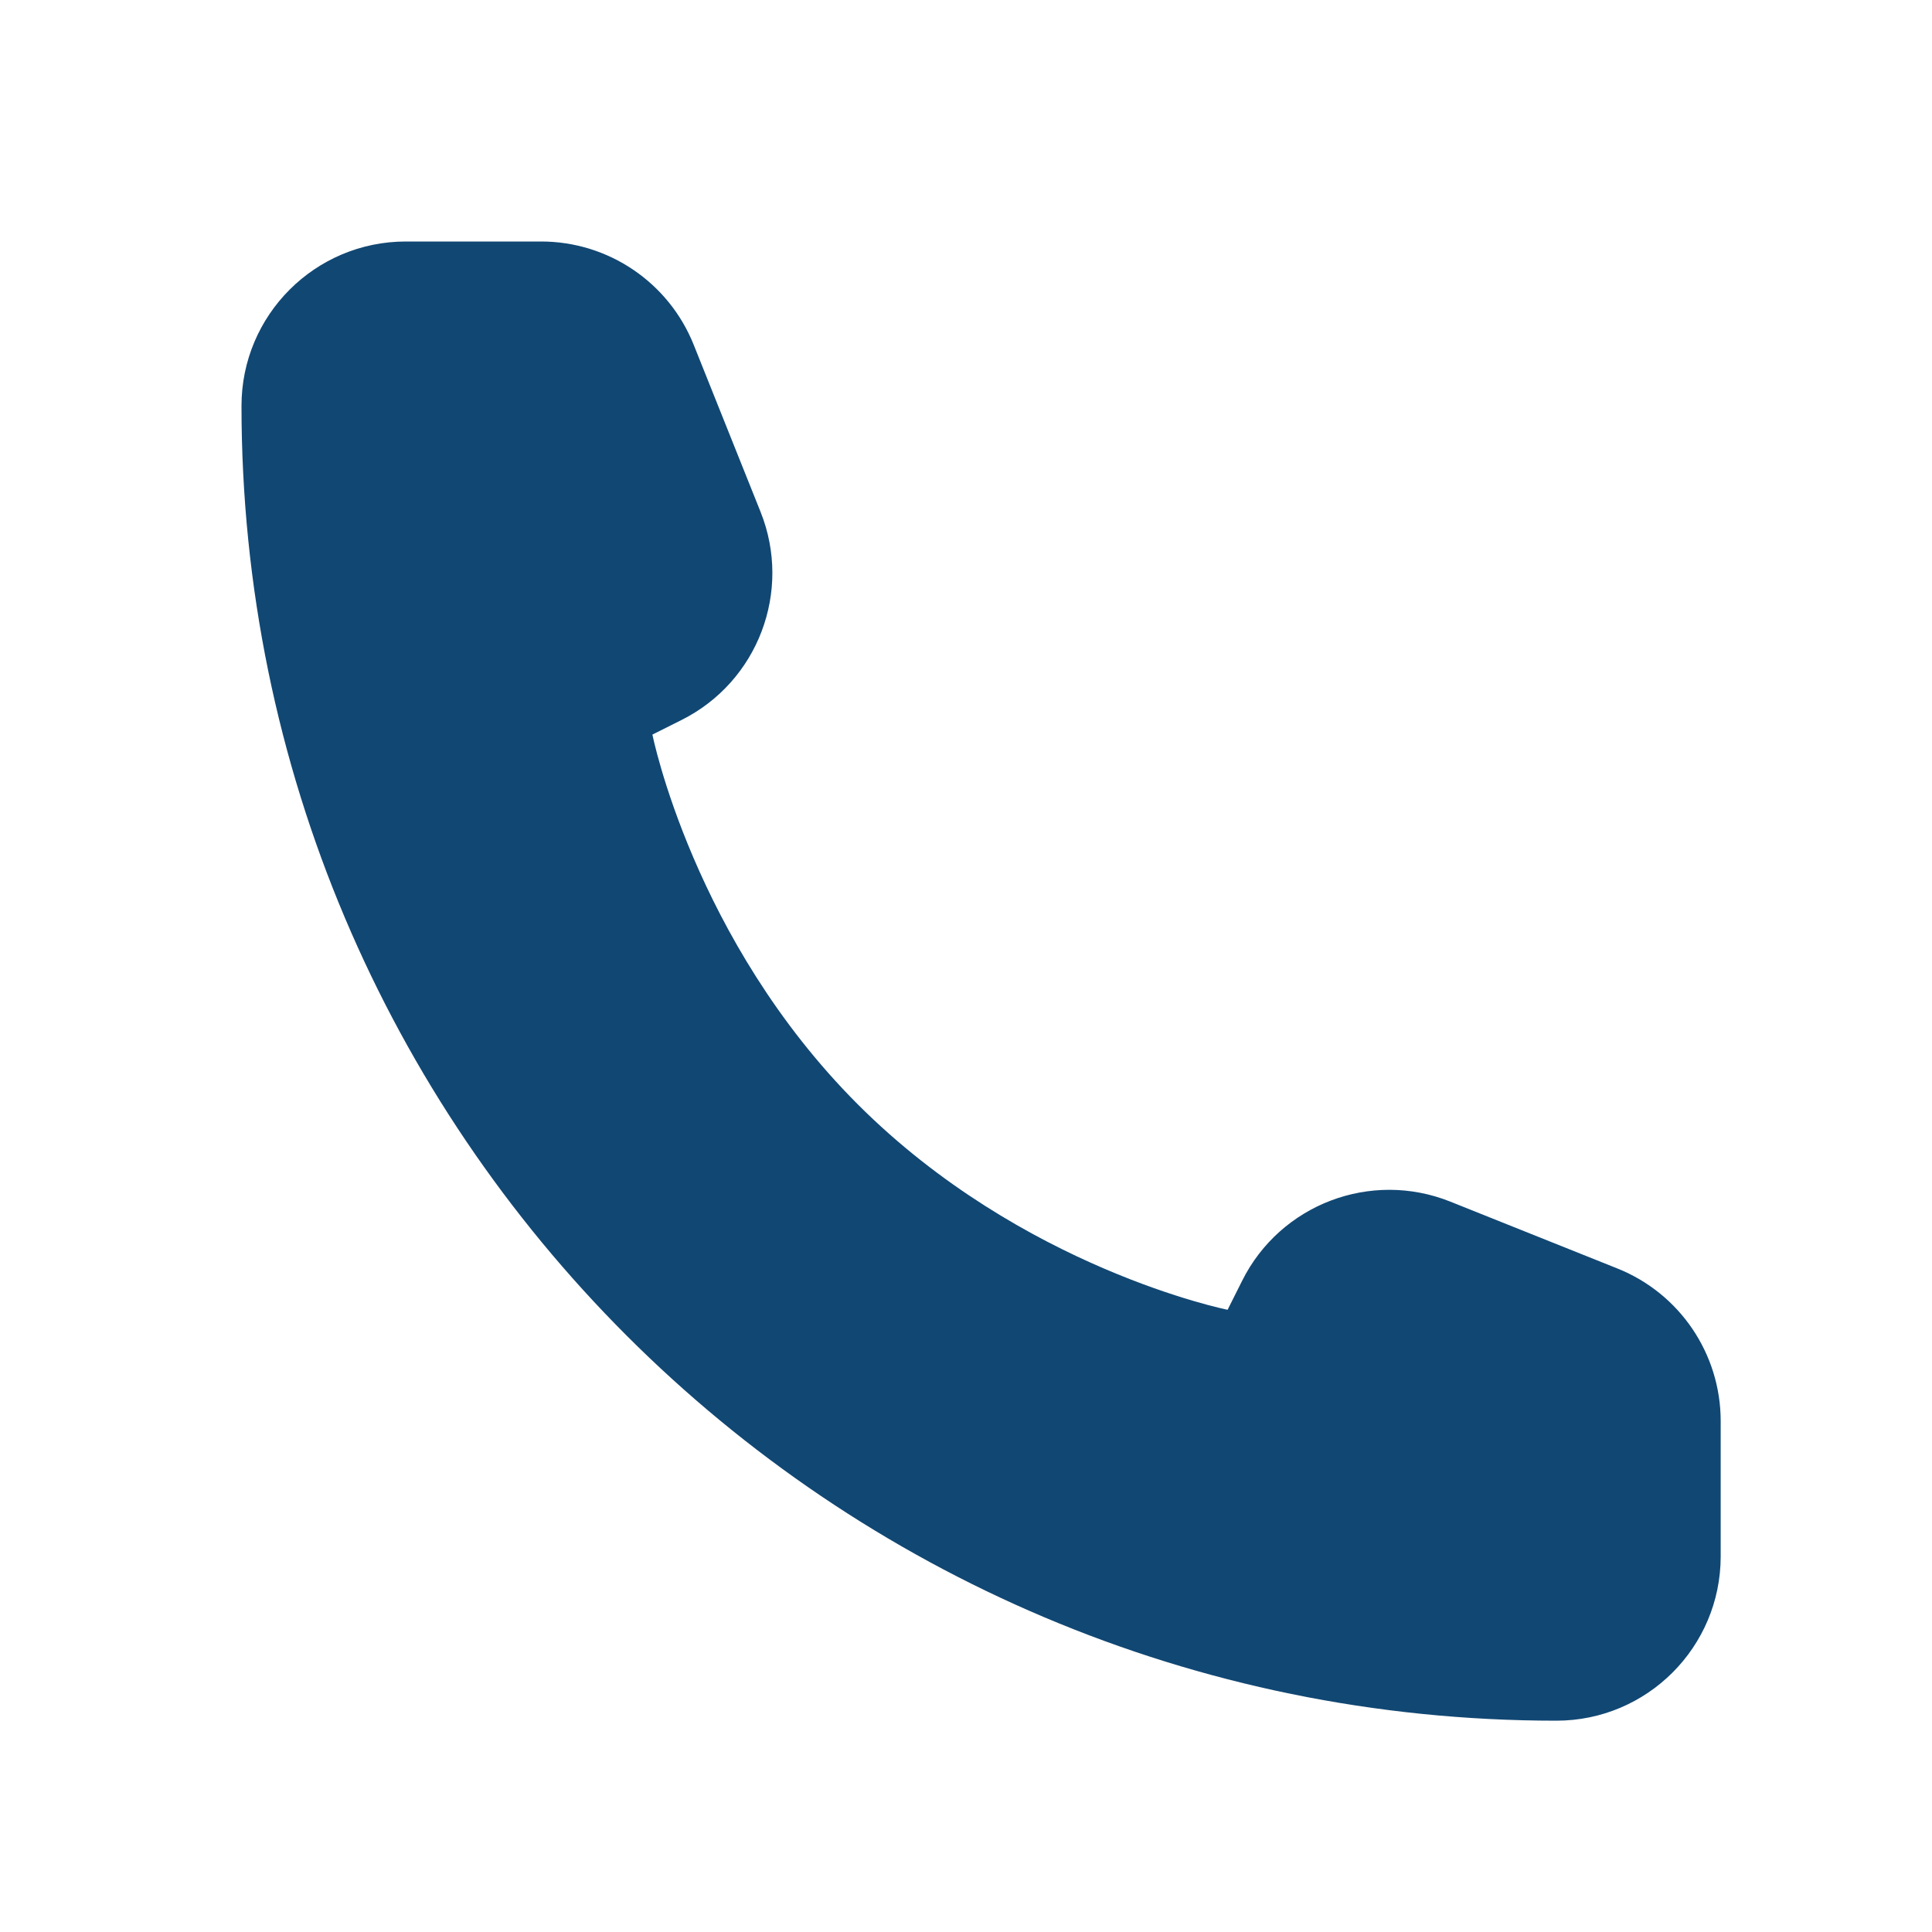 <?xml version="1.0" encoding="UTF-8"?> <svg xmlns="http://www.w3.org/2000/svg" width="32" height="32" viewBox="0 0 32 32" fill="none"><path d="M28.5 25.778V23.538C28.5 22.424 27.822 21.423 26.789 21.01L24.02 19.902C22.706 19.377 21.207 19.946 20.574 21.213L20.333 21.694C20.333 21.694 16.931 21.014 14.208 18.292C11.486 15.569 10.806 12.167 10.806 12.167L11.287 11.926C12.554 11.293 13.123 9.794 12.598 8.48L11.49 5.711C11.077 4.678 10.076 4 8.963 4H6.722C5.219 4 4 5.219 4 6.722C4 18.75 13.75 28.5 25.778 28.5C27.281 28.5 28.5 27.281 28.5 25.778Z" fill="#114773"></path></svg> 